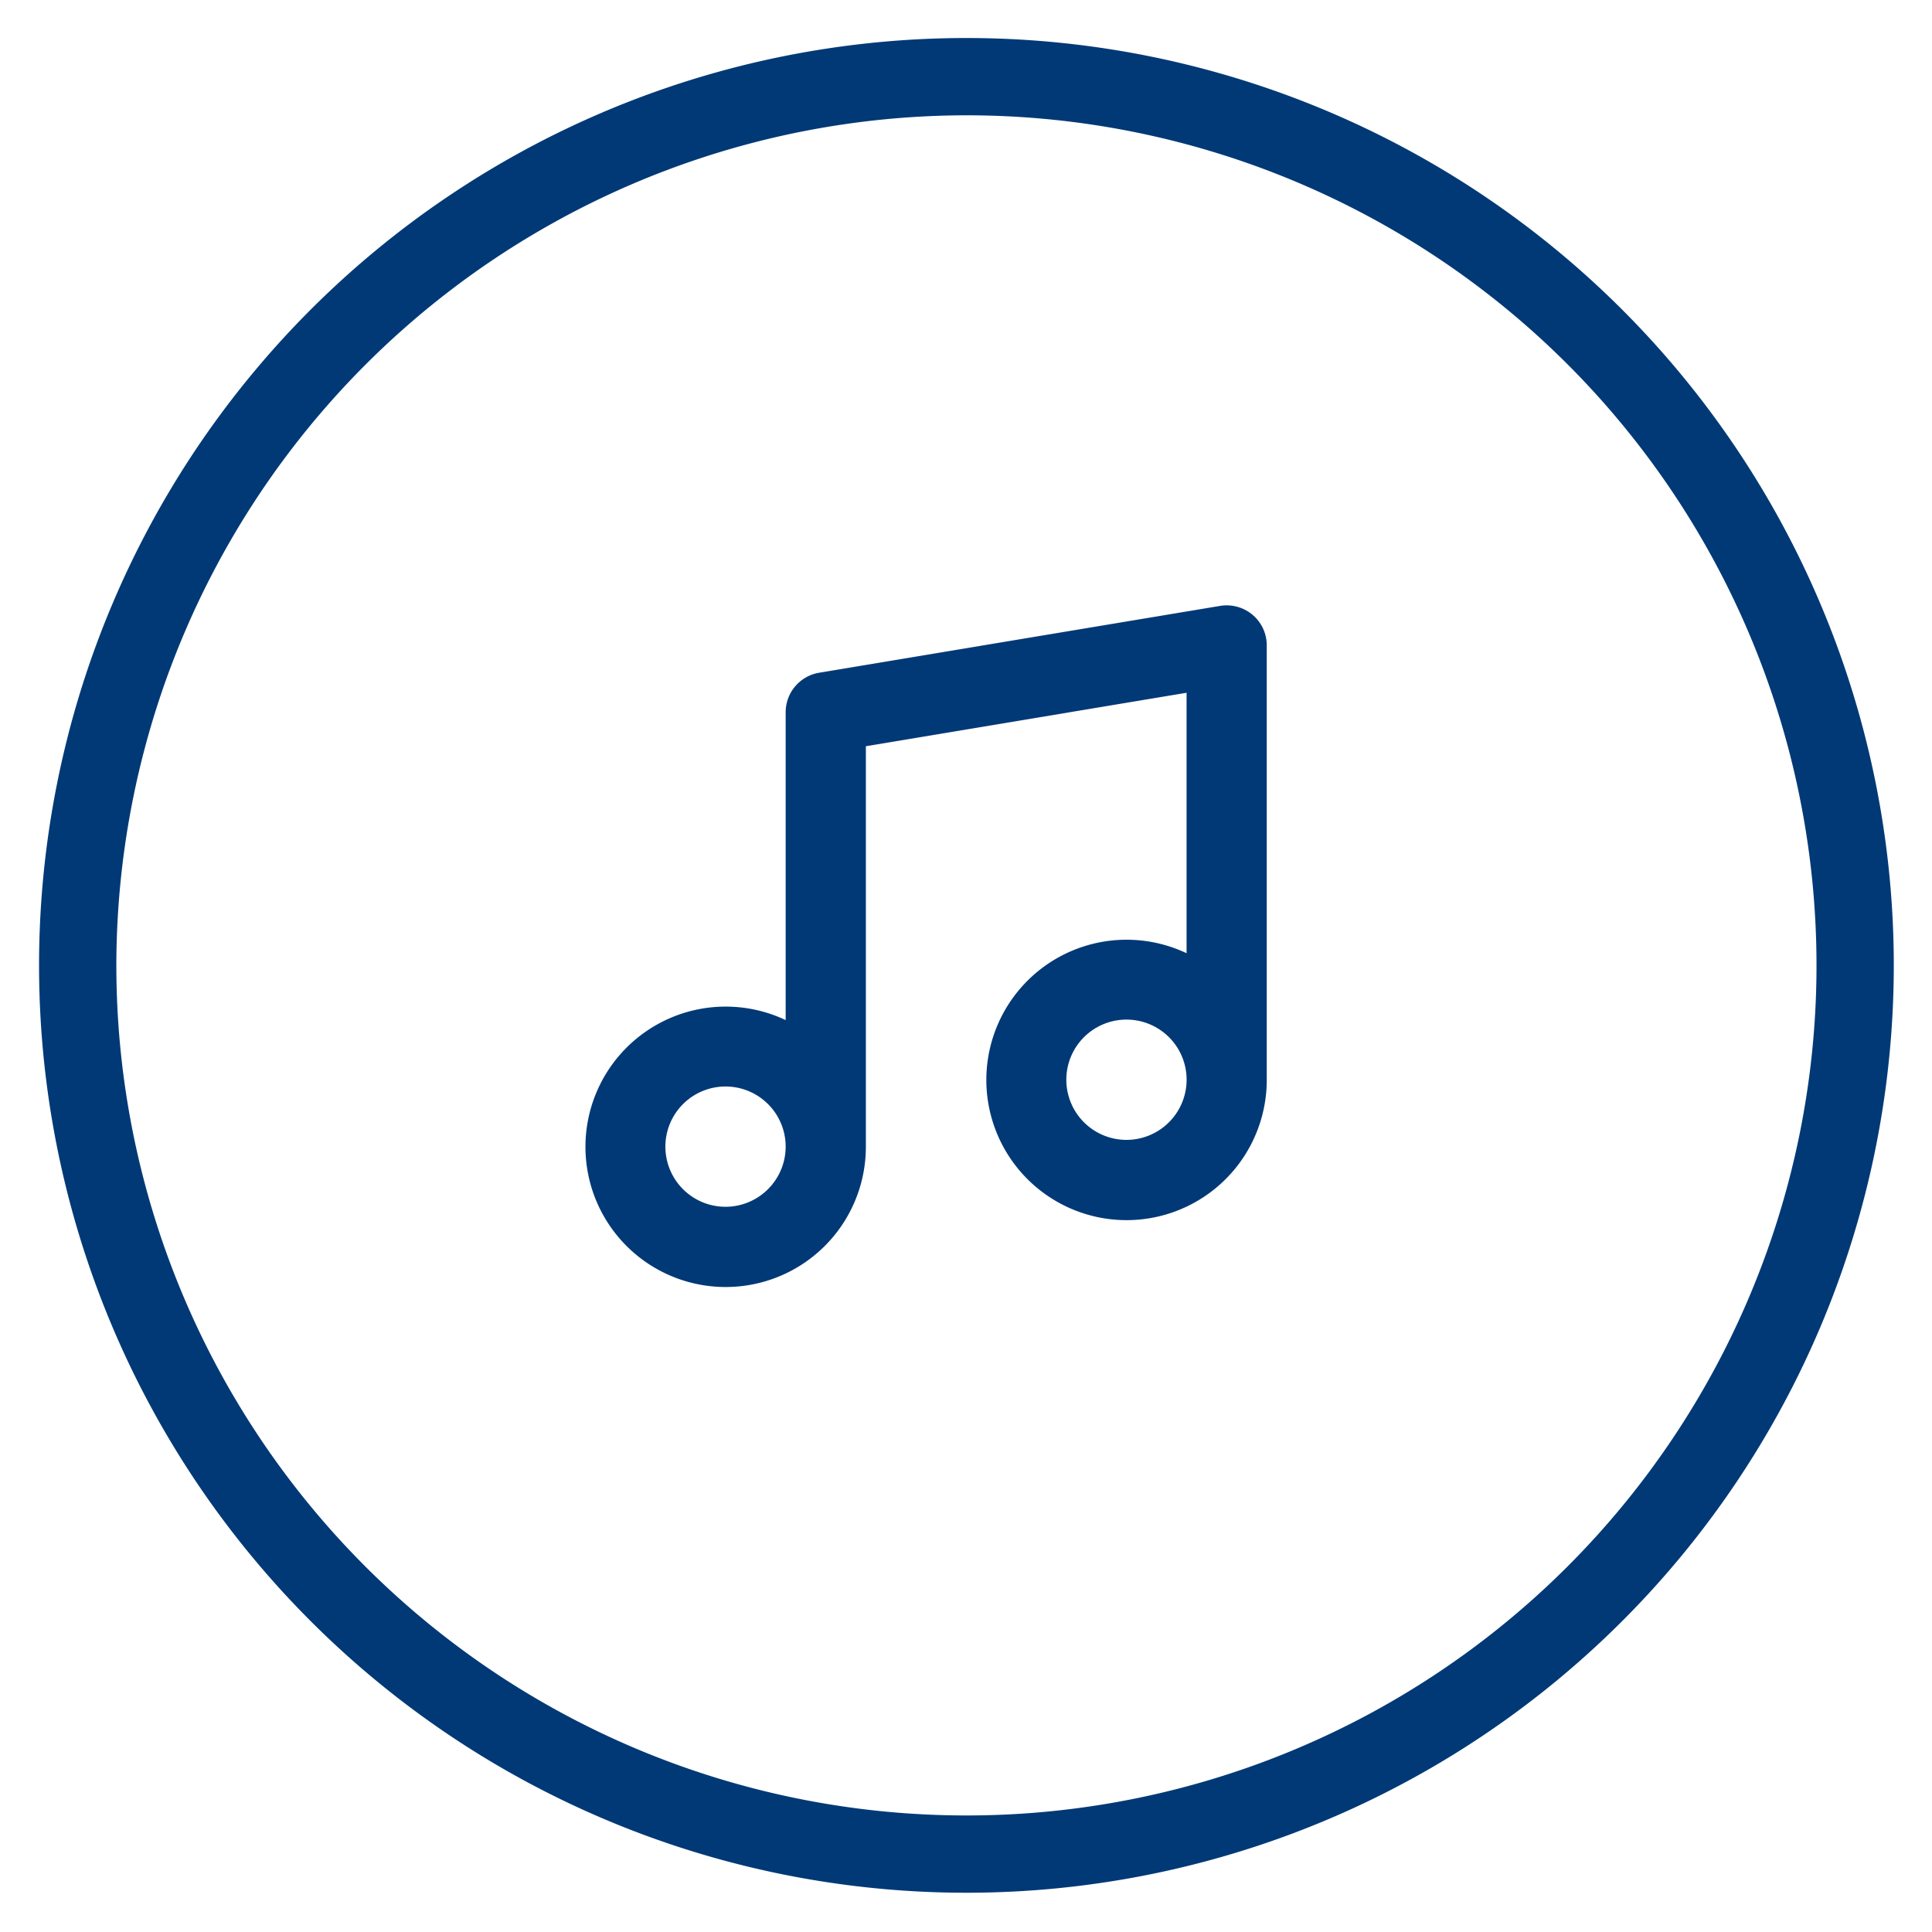 <svg xmlns="http://www.w3.org/2000/svg" viewBox="0 0 100 100"><g id="nav_frei_icon"><path id="nav_frei_icon_note" d="M64.834,31.824a2.084,2.084,0,0,0-1.68-.463L42.4,34.82a2.075,2.075,0,0,0-1.734,2.047V52.8a7.257,7.257,0,1,0,4.151,6.552V38.624l16.6-2.767V49.339a7.257,7.257,0,1,0,4.15,6.552V33.408A2.069,2.069,0,0,0,64.834,31.824ZM37.553,62.463a3.113,3.113,0,1,1,3.113-3.113A3.117,3.117,0,0,1,37.553,62.463ZM58.306,59a3.113,3.113,0,1,1,3.113-3.113A3.117,3.117,0,0,1,58.306,59Z" style="fill:#003976"/></g><g id="nav_frei"><path id="nav_frei_circle" d="M50.022,5.968a44,44,0,1,1-44,44,44.05,44.05,0,0,1,44-44m0-4a48,48,0,1,0,48,48,48,48,0,0,0-48-48Z" style="fill:#003976"/></g></svg>